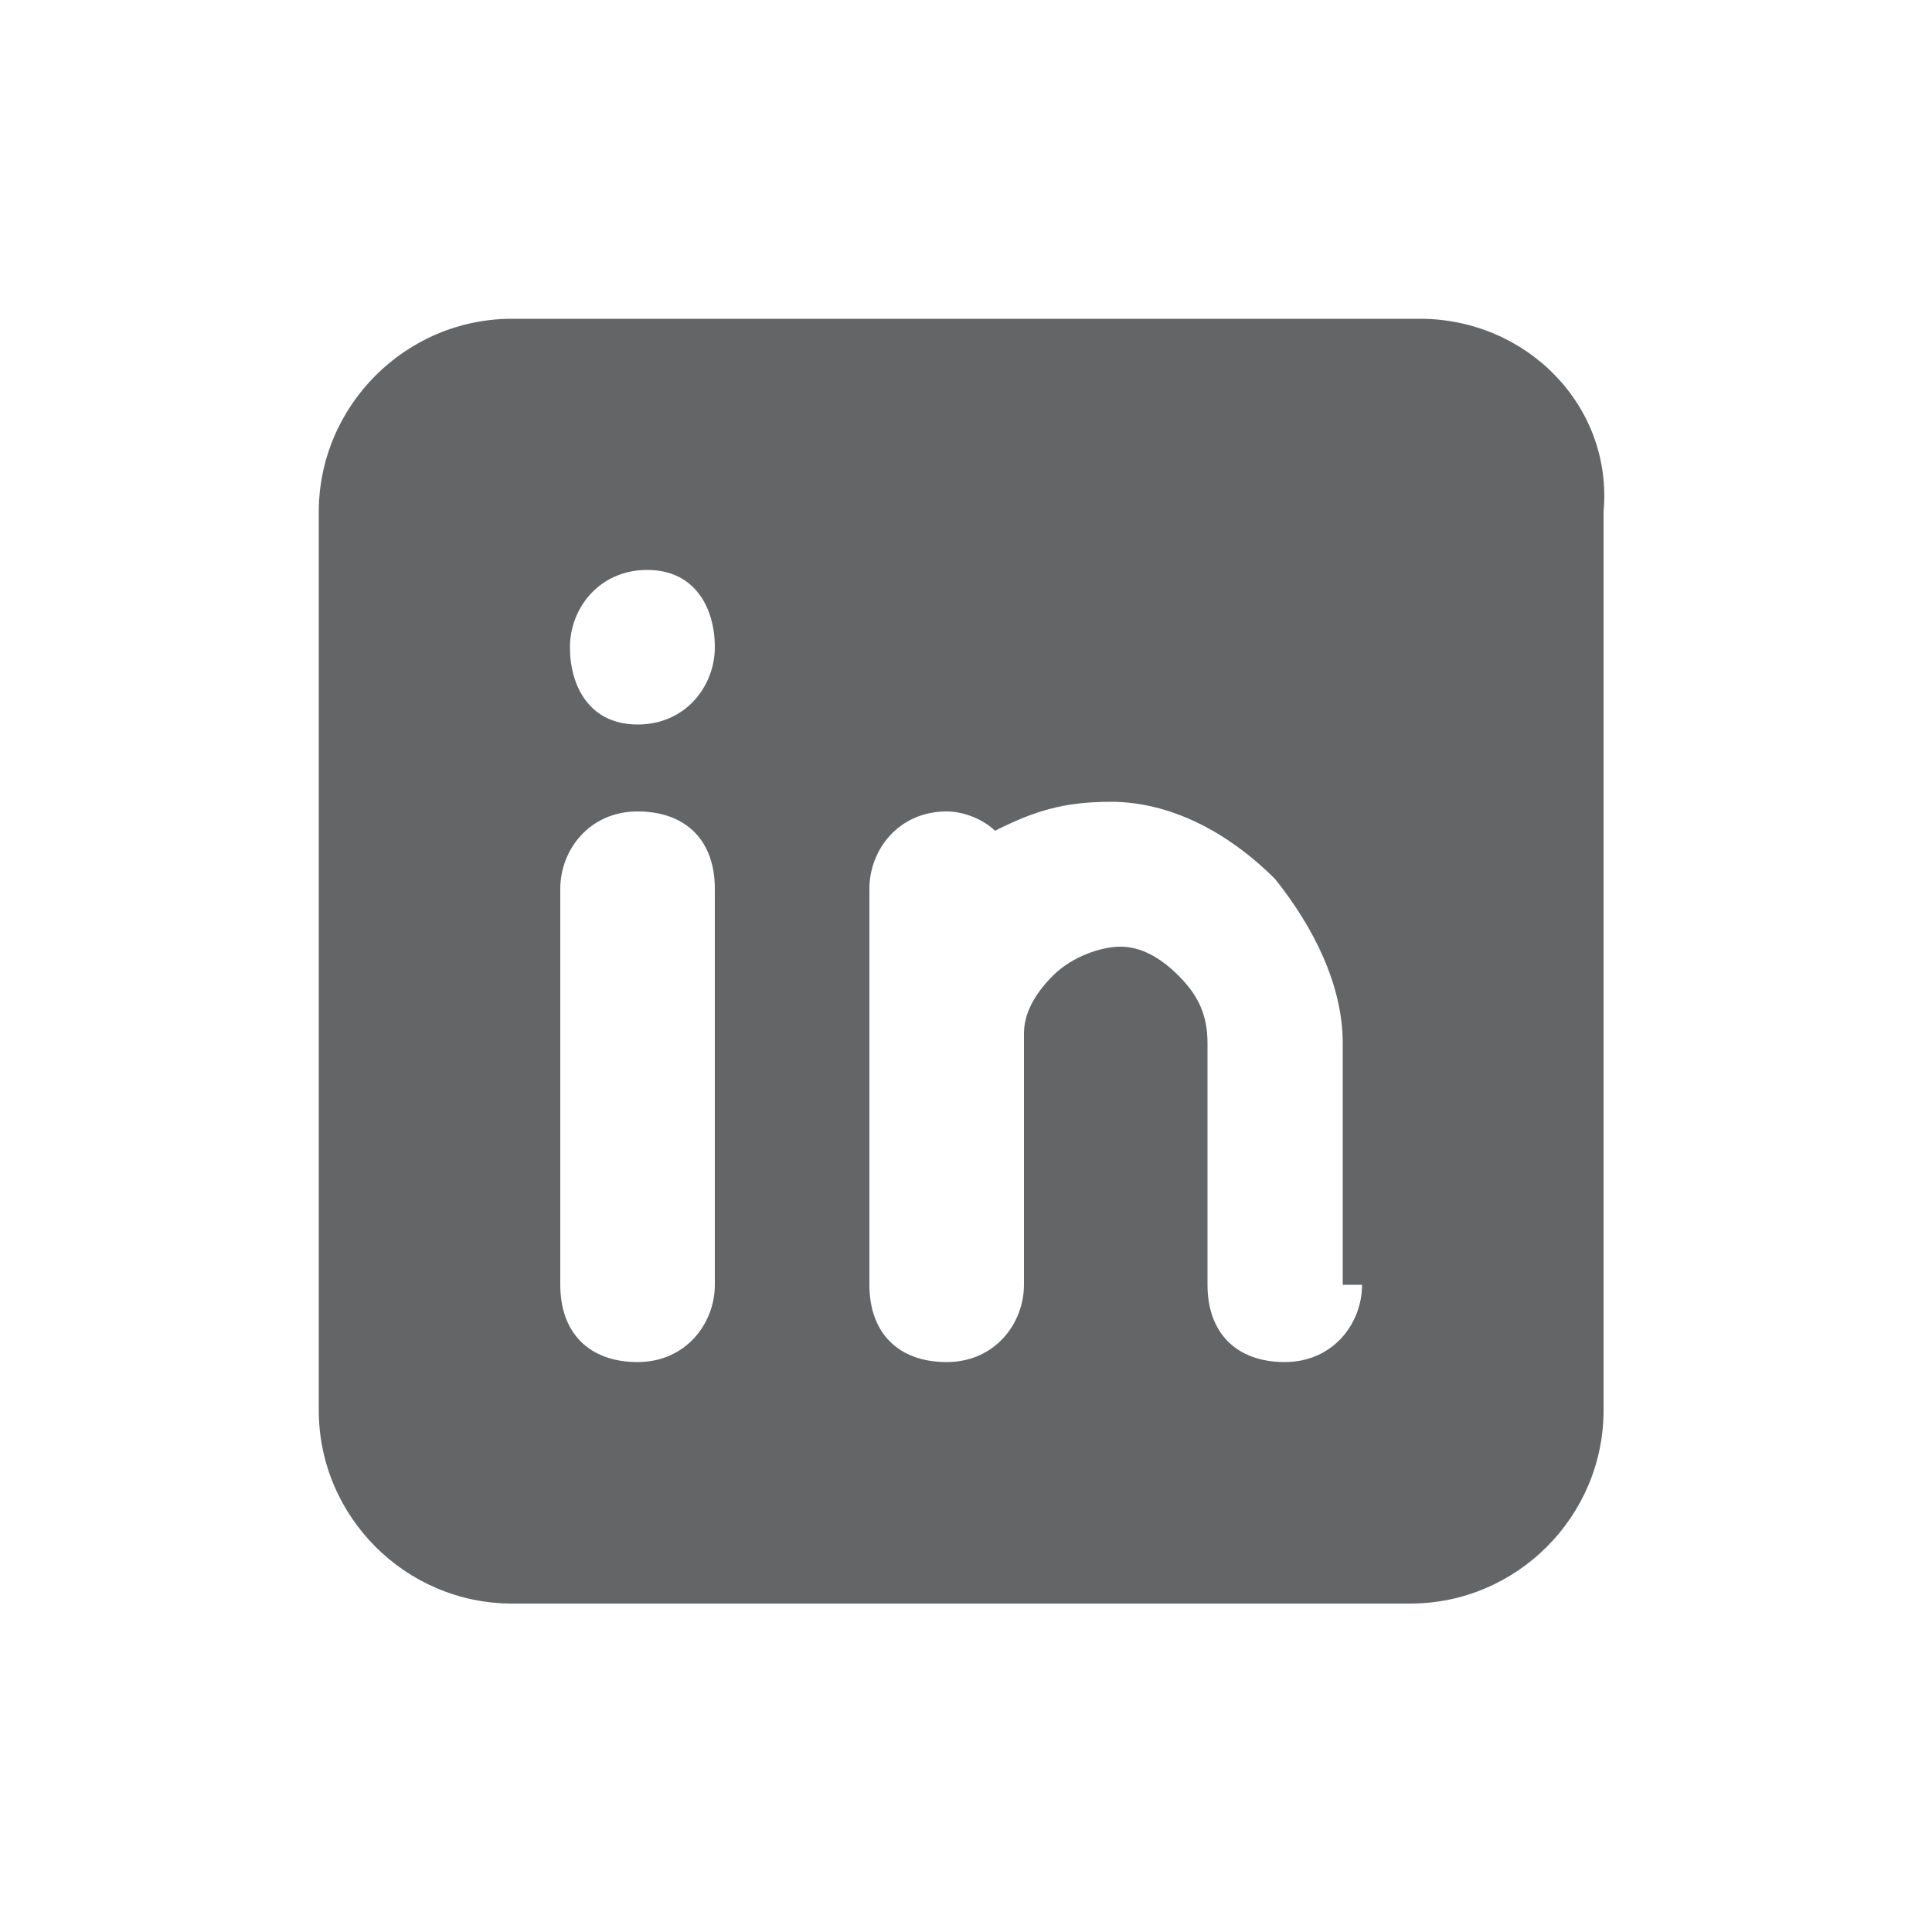 <?xml version="1.0" encoding="utf-8"?>
<!-- Generator: Adobe Illustrator 27.8.1, SVG Export Plug-In . SVG Version: 6.00 Build 0)  -->
<svg version="1.1" id="linkedin" xmlns="http://www.w3.org/2000/svg" xmlns:xlink="http://www.w3.org/1999/xlink" x="0px" y="0px"
	 viewBox="0 0 20 20" style="enable-background:new 0 0 20 20;" xml:space="preserve">
<style type="text/css">
	.st0{fill:none;}
	.st1{fill:#646566;}
</style>
<g id="Caminho_145">
	<path class="st0" d="M0,0h20v20H0V0z"/>
</g>
<path class="st1" d="M14.7,3.3H5.3c-1.1,0-2,0.9-2,2v9.3c0,1.1,0.9,2,2,2h9.3c1.1,0,2-0.9,2-2V5.3C16.7,4.2,15.8,3.3,14.7,3.3z
	 M7.4,13.3c0,0.4-0.3,0.8-0.8,0.8s-0.8-0.3-0.8-0.8V9.2c0-0.4,0.3-0.8,0.8-0.8s0.8,0.3,0.8,0.8V13.3z M7.4,6.7
	c0,0.4-0.3,0.8-0.8,0.8S5.9,7.1,5.9,6.7s0.3-0.8,0.8-0.8S7.4,6.3,7.4,6.7L7.4,6.7z M14.1,13.3c0,0.4-0.3,0.8-0.8,0.8
	s-0.8-0.3-0.8-0.8v-2.5c0-0.3-0.1-0.5-0.3-0.7s-0.4-0.3-0.6-0.3c-0.2,0-0.5,0.1-0.7,0.3s-0.3,0.4-0.3,0.6v2.6c0,0.4-0.3,0.8-0.8,0.8
	S9,13.8,9,13.3v-2.5v-0.1V9.2c0-0.4,0.3-0.8,0.8-0.8c0.2,0,0.4,0.1,0.5,0.2c0.4-0.2,0.7-0.3,1.2-0.3c0.6,0,1.2,0.3,1.7,0.8
	c0.4,0.5,0.7,1.1,0.7,1.7v2.5H14.1z"/>
<g id="Caminho_563">
	<path class="st0" d="M0,0h20v20H0V0z"/>
</g>
</svg>
